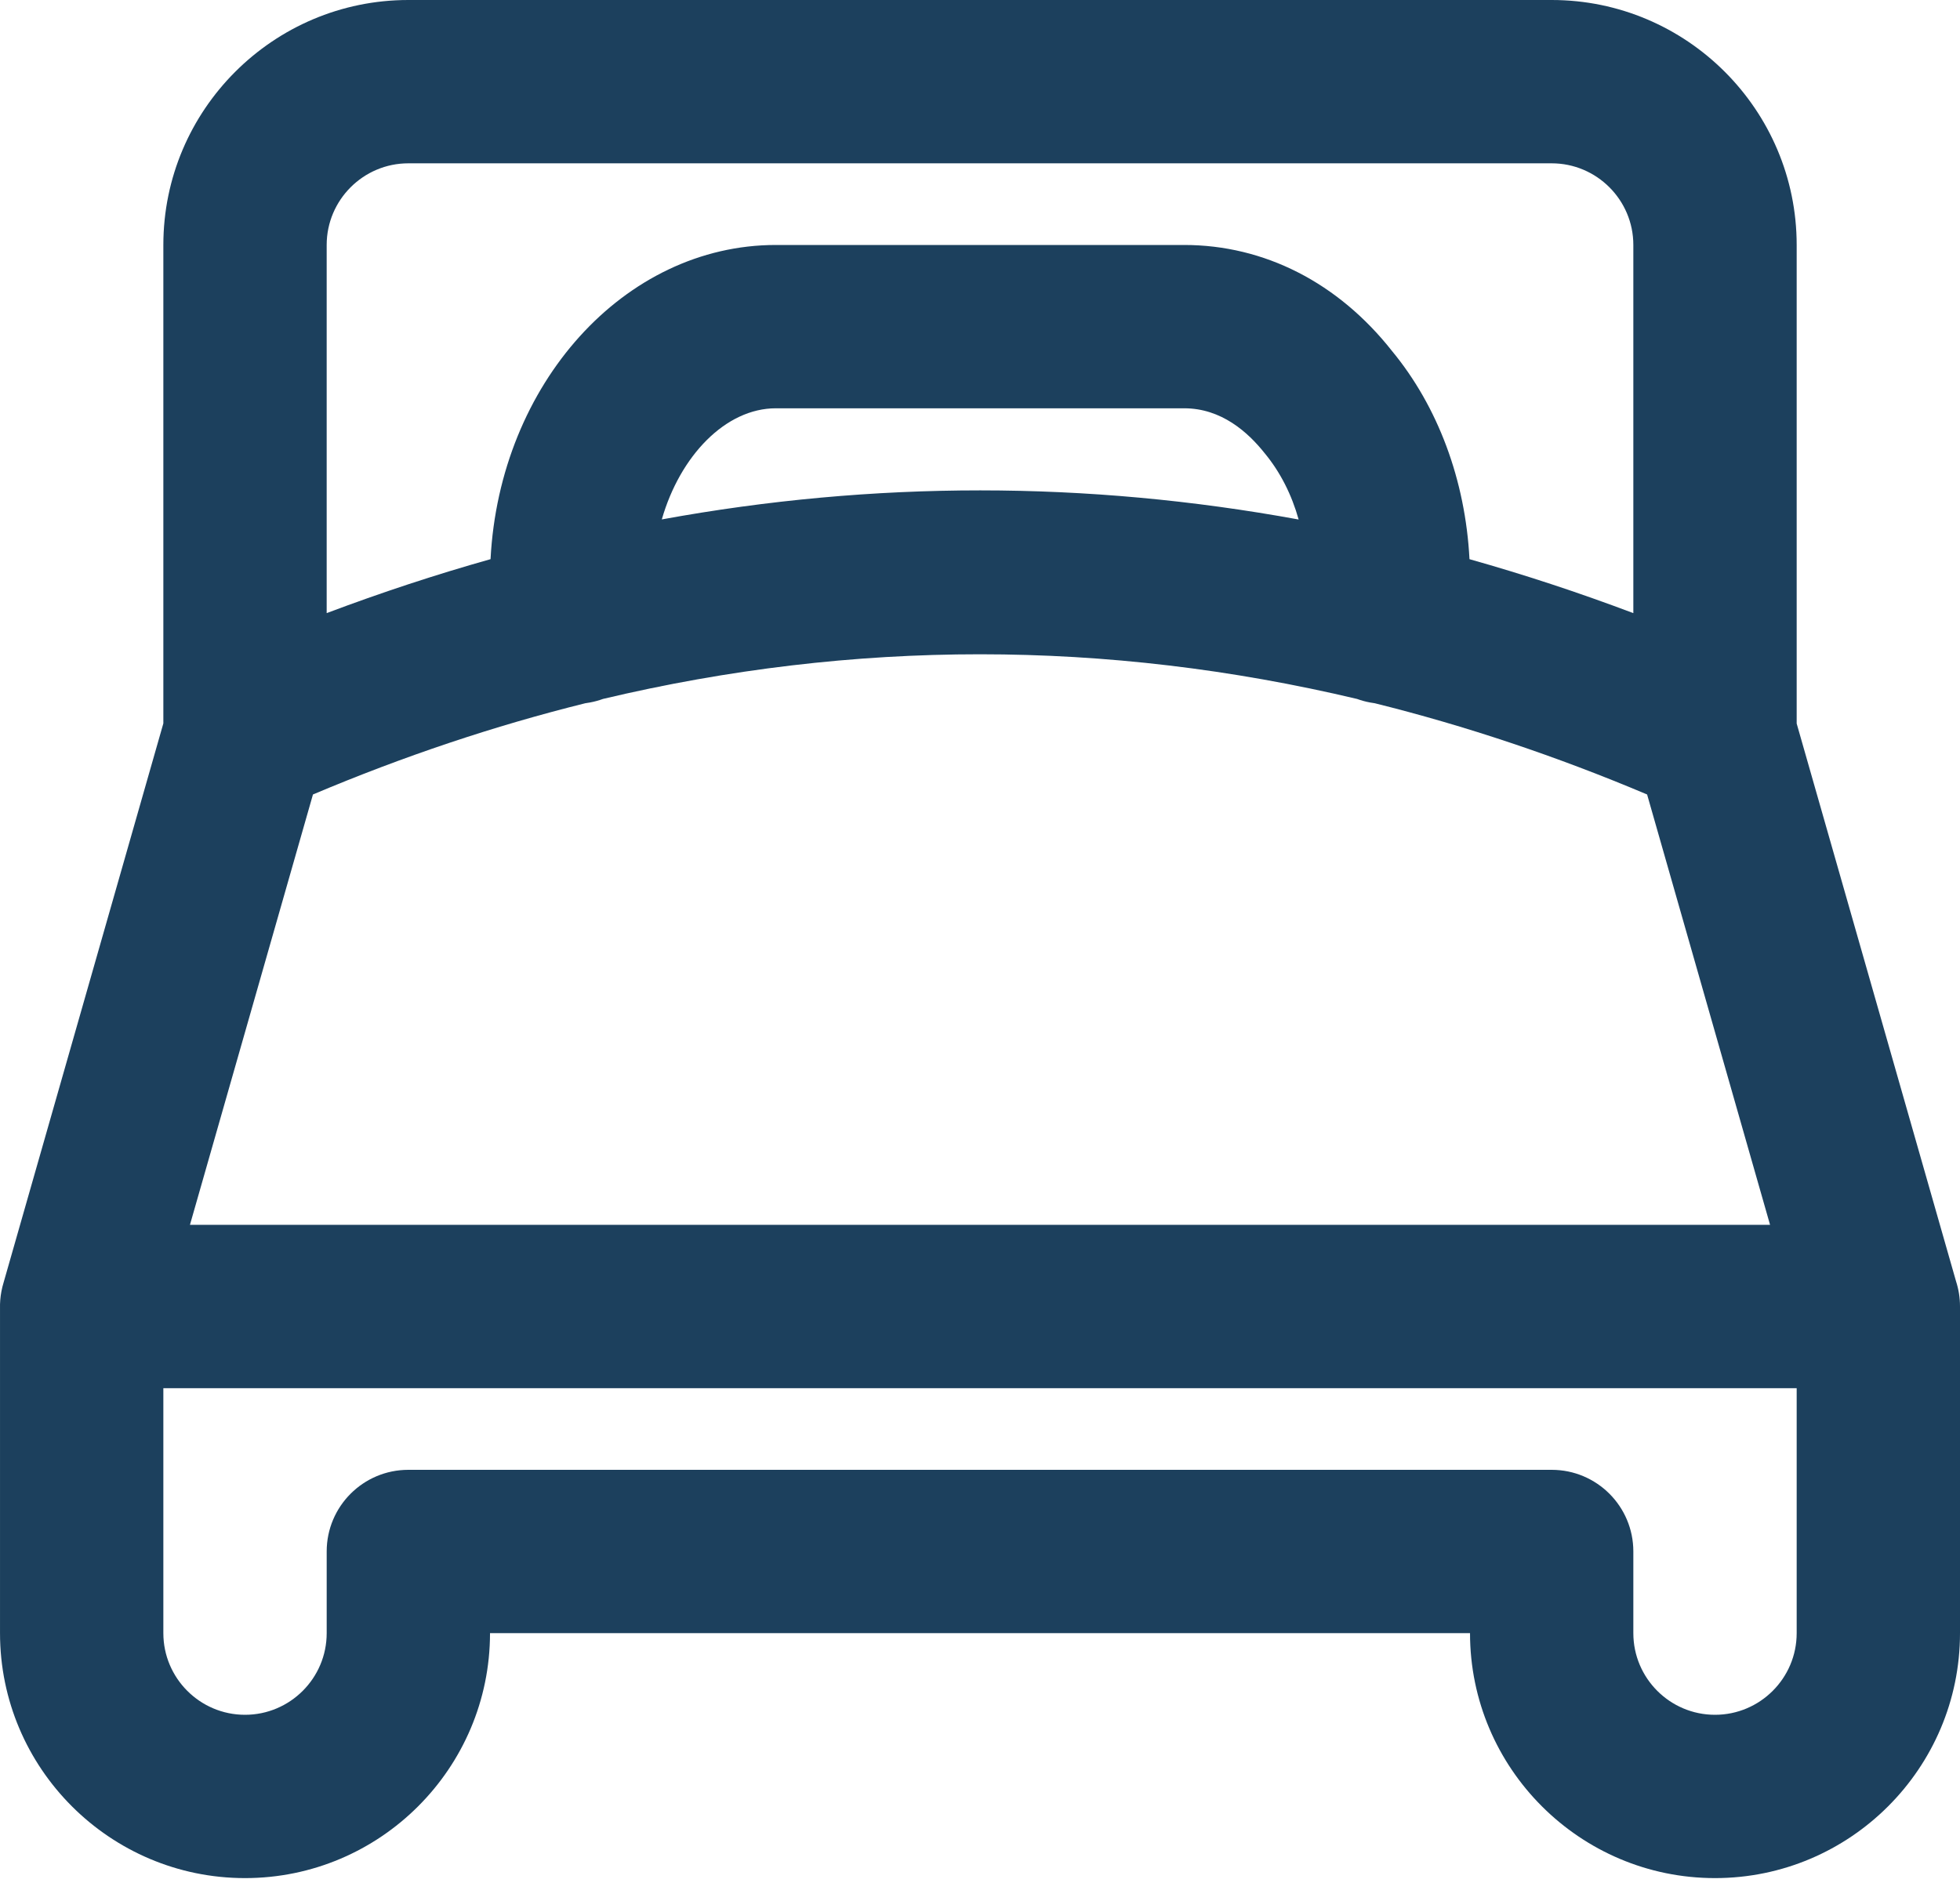 <?xml version="1.0" encoding="UTF-8"?> <svg xmlns="http://www.w3.org/2000/svg" width="140" height="135" viewBox="0 0 140 135" fill="none"> <path fill-rule="evenodd" clip-rule="evenodd" d="M116.667 17.5V43.8C112.77 42.331 108.868 41.046 104.963 39.946C104.672 34.308 102.71 29.044 99.429 25.074C95.579 20.189 90.307 17.5 84.584 17.5H55.418C44.582 17.5 35.688 27.44 35.039 39.945C31.134 41.045 27.232 42.33 23.334 43.799V17.5C23.334 14.284 25.952 11.667 29.168 11.667H110.834C114.05 11.667 116.667 14.284 116.667 17.5ZM11.668 17.5V51.677L0.253 91.633C0.191 91.836 0.14 92.044 0.1 92.257C0.025 92.658 -0.008 93.062 0.001 93.464V116.666C0.001 126.316 7.852 134.166 17.501 134.166C27.151 134.166 35.001 126.316 35.001 116.666H105.001C105.001 126.316 112.851 134.166 122.5 134.166C132.15 134.166 140 126.316 140 116.666V93.333C140 92.704 139.901 92.098 139.717 91.53L128.334 51.687V17.5C128.334 7.85 120.483 0 110.834 0H29.168C19.518 0 11.668 7.85 11.668 17.5ZM92.76 37.112C92.261 35.331 91.446 33.725 90.353 32.4C89.142 30.87 87.242 29.167 84.585 29.167H55.418C51.828 29.167 48.576 32.564 47.272 37.106C62.423 34.338 77.609 34.34 92.76 37.112ZM41.806 50.237C41.919 50.222 42.032 50.205 42.145 50.183C42.466 50.123 42.776 50.038 43.073 49.929C61.001 45.676 79.002 45.677 96.931 49.93C97.228 50.038 97.537 50.123 97.858 50.183C97.971 50.205 98.084 50.223 98.196 50.237C104.693 51.851 111.18 54.023 117.65 56.755L126.433 87.499H13.568L22.354 56.755C28.823 54.023 35.309 51.851 41.806 50.237ZM110.834 105H29.168C25.947 105 23.335 107.609 23.335 110.833V116.666C23.335 119.885 20.717 122.5 17.501 122.5C14.285 122.5 11.668 119.885 11.668 116.666V99.167H128.334V116.666C128.334 119.885 125.716 122.5 122.5 122.5C119.284 122.5 116.667 119.885 116.667 116.666V110.833C116.667 107.609 114.055 105 110.834 105Z" fill="#1C405D"></path> </svg> 